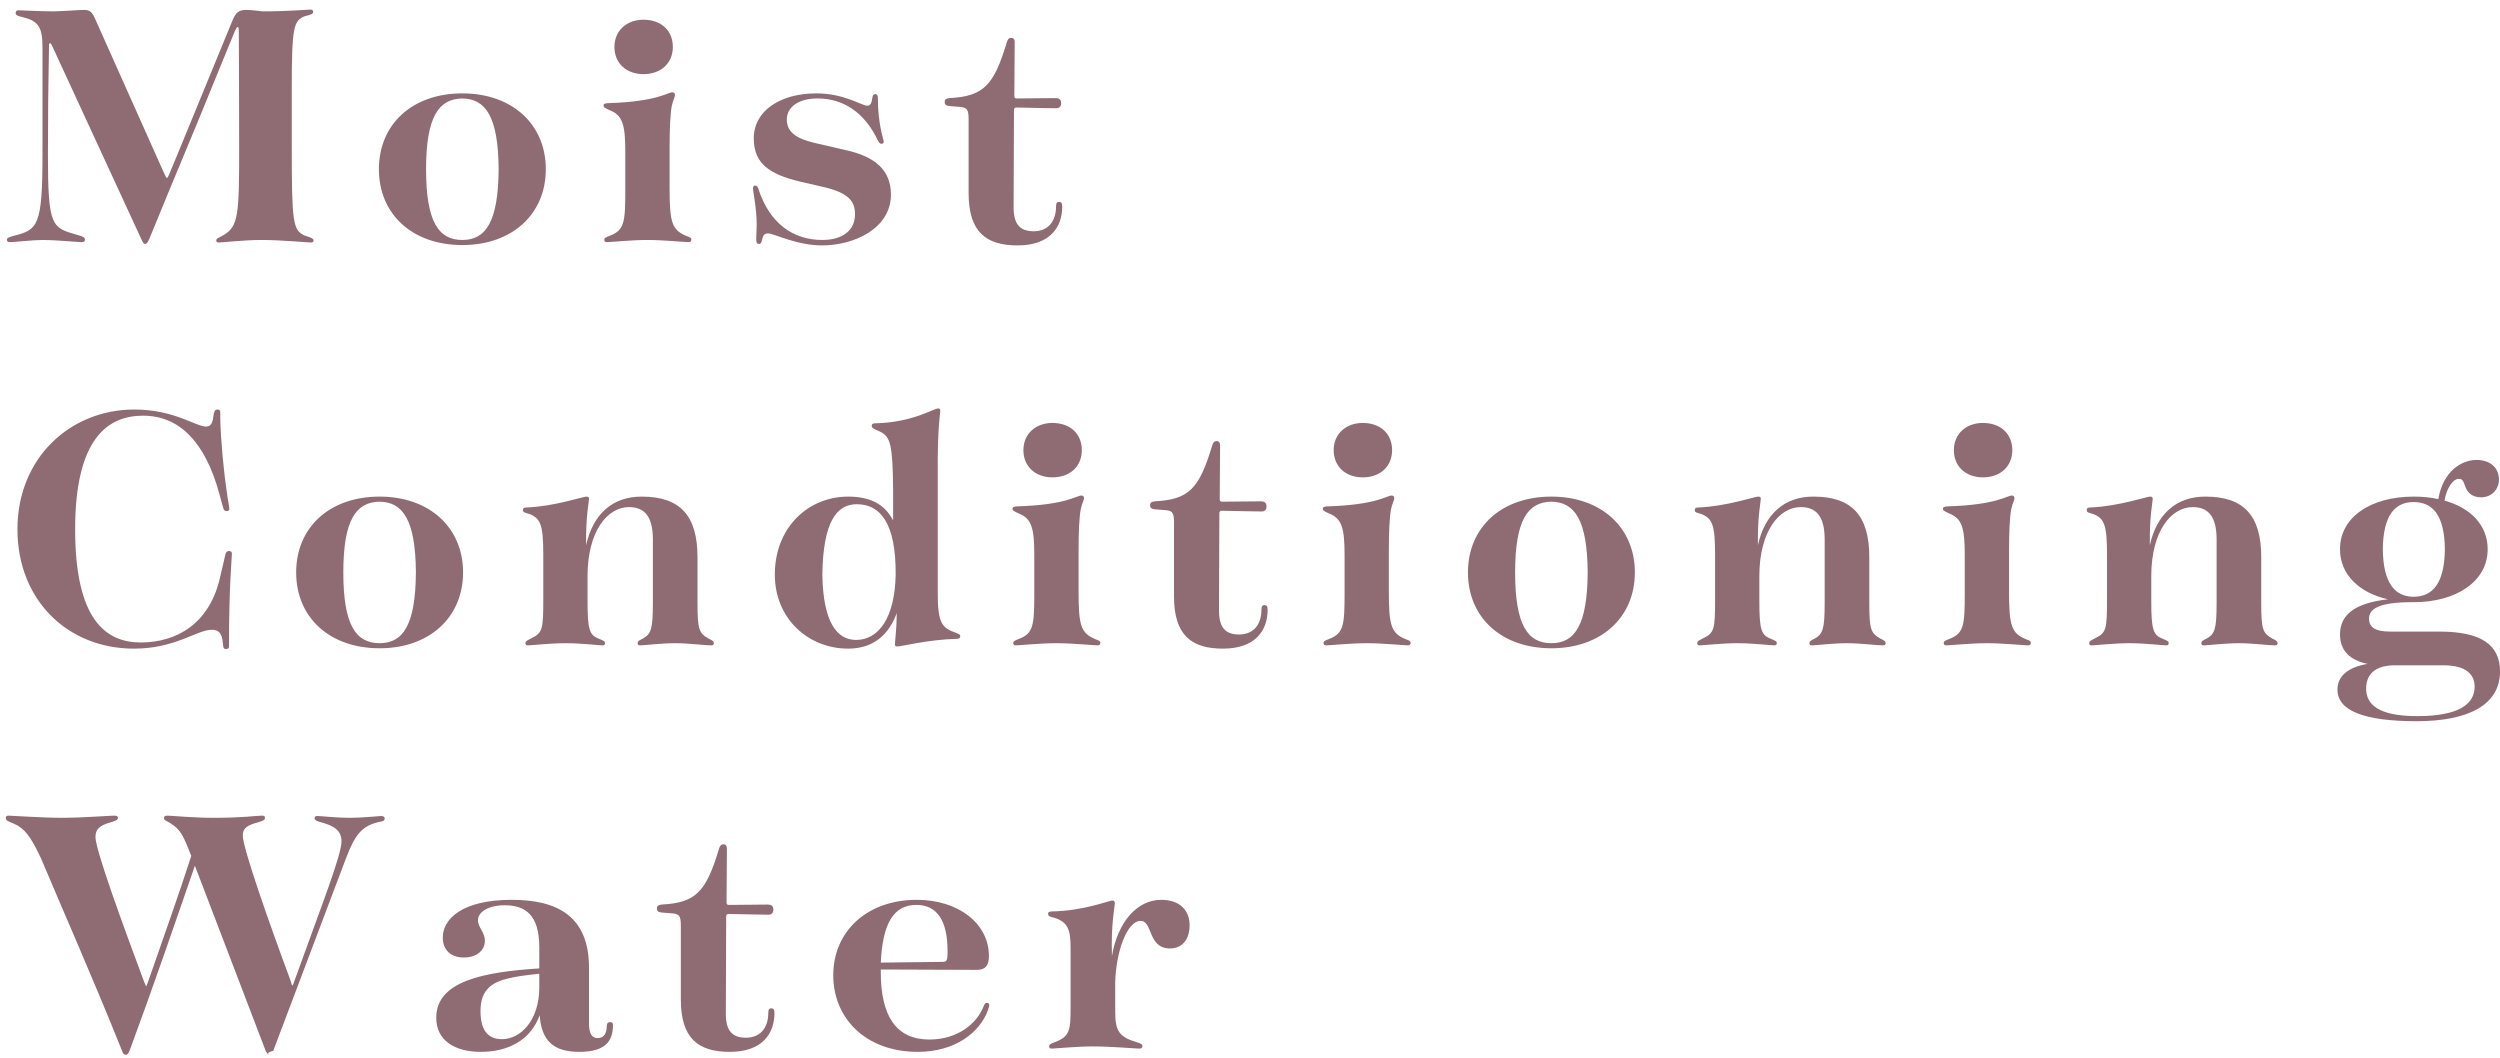 <svg 
 xmlns="http://www.w3.org/2000/svg"
 xmlns:xlink="http://www.w3.org/1999/xlink"
 width="248px" height="105px">
<path fill-rule="evenodd"  fill="rgb(143, 108, 115)"
 d="M246.130,49.335 C245.158,49.335 244.726,48.795 244.510,48.147 C244.366,47.715 244.258,47.499 243.899,47.499 C243.431,47.499 242.747,48.219 242.495,49.659 C245.086,50.378 246.778,52.106 246.778,54.482 C246.778,57.686 243.647,59.737 239.435,59.737 L239.255,59.737 C235.872,59.737 235.008,60.457 235.008,61.357 C235.008,62.221 235.584,62.653 237.131,62.653 L241.991,62.653 C246.166,62.653 248.002,63.985 248.002,66.612 C248.002,69.924 244.870,71.544 239.723,71.544 C234.504,71.544 231.876,70.500 231.876,68.412 C231.876,67.044 232.956,66.180 234.864,65.857 C233.100,65.497 232.128,64.525 232.128,62.941 C232.128,61.069 233.460,59.845 236.879,59.449 C234.036,58.801 232.128,57.002 232.128,54.482 C232.128,51.242 235.260,49.263 239.435,49.263 C240.299,49.263 241.127,49.335 241.883,49.515 C242.351,46.707 244.222,45.627 245.662,45.627 C247.102,45.627 247.894,46.455 247.894,47.571 C247.894,48.579 247.138,49.335 246.130,49.335 ZM234.720,68.304 C234.720,69.888 235.944,71.040 239.795,71.040 C243.899,71.040 245.482,69.852 245.482,68.124 C245.482,66.864 244.582,66.001 242.423,66.001 L237.347,66.001 C235.440,66.073 234.720,67.044 234.720,68.304 ZM239.435,49.803 C237.563,49.803 236.411,51.134 236.375,54.482 C236.411,57.830 237.563,59.197 239.435,59.197 C241.343,59.197 242.495,57.830 242.531,54.482 C242.495,51.134 241.343,49.803 239.435,49.803 ZM225.682,64.021 C224.998,64.021 223.486,63.805 222.082,63.805 C220.750,63.805 218.987,64.021 218.627,64.021 C218.447,64.021 218.375,63.949 218.375,63.805 C218.375,63.589 218.555,63.517 218.915,63.337 C219.707,62.869 219.887,62.437 219.887,59.773 L219.887,53.510 C219.887,51.134 218.987,50.306 217.511,50.306 C215.387,50.306 213.407,52.682 213.407,57.146 L213.407,59.593 C213.407,62.473 213.587,63.013 214.559,63.373 C214.955,63.553 215.135,63.589 215.135,63.805 C215.135,63.949 215.063,64.021 214.883,64.021 C214.595,64.021 212.723,63.805 211.248,63.805 C209.736,63.805 207.792,64.021 207.504,64.021 C207.288,64.021 207.252,63.949 207.252,63.805 C207.252,63.589 207.396,63.553 207.792,63.337 C208.944,62.797 209.016,62.437 209.016,59.449 L209.016,54.986 C209.016,52.034 208.728,51.422 207.648,50.990 C207.180,50.846 207.000,50.846 207.000,50.594 C207.000,50.414 207.108,50.342 207.360,50.342 C210.132,50.234 212.939,49.263 213.299,49.263 C213.479,49.263 213.551,49.335 213.551,49.479 C213.551,49.803 213.227,51.134 213.263,54.086 C213.947,50.990 215.891,49.263 218.771,49.263 C222.586,49.263 224.314,51.134 224.314,55.274 L224.314,59.773 C224.314,62.437 224.458,62.797 225.394,63.337 C225.754,63.517 225.934,63.589 225.934,63.805 C225.934,63.949 225.862,64.021 225.682,64.021 ZM201.203,64.021 C200.843,64.021 198.684,63.805 197.100,63.805 C195.552,63.805 193.428,64.021 193.068,64.021 C192.924,64.021 192.816,63.949 192.816,63.805 C192.816,63.589 192.960,63.553 193.392,63.373 C194.832,62.833 194.904,61.969 194.904,58.801 L194.904,55.094 C194.904,52.394 194.652,51.422 193.320,50.918 C192.888,50.702 192.744,50.666 192.744,50.450 C192.744,50.306 192.852,50.270 193.140,50.234 C198.108,50.091 199.080,49.155 199.584,49.155 C199.728,49.155 199.836,49.263 199.836,49.407 C199.836,49.623 199.656,49.875 199.512,50.522 C199.368,51.278 199.296,52.718 199.296,54.842 L199.296,58.549 C199.296,62.113 199.512,62.833 201.059,63.445 C201.347,63.553 201.455,63.589 201.455,63.769 C201.455,63.913 201.383,64.021 201.203,64.021 ZM196.704,47.355 C195.048,47.355 193.824,46.311 193.824,44.655 C193.824,43.035 195.048,41.956 196.704,41.956 C198.468,41.956 199.620,43.035 199.620,44.655 C199.620,46.275 198.432,47.355 196.704,47.355 ZM186.802,64.021 C186.118,64.021 184.606,63.805 183.203,63.805 C181.871,63.805 180.107,64.021 179.747,64.021 C179.567,64.021 179.495,63.949 179.495,63.805 C179.495,63.589 179.675,63.517 180.035,63.337 C180.827,62.869 181.007,62.437 181.007,59.773 L181.007,53.510 C181.007,51.134 180.107,50.306 178.631,50.306 C176.507,50.306 174.528,52.682 174.528,57.146 L174.528,59.593 C174.528,62.473 174.708,63.013 175.680,63.373 C176.076,63.553 176.256,63.589 176.256,63.805 C176.256,63.949 176.184,64.021 176.004,64.021 C175.716,64.021 173.844,63.805 172.368,63.805 C170.856,63.805 168.912,64.021 168.624,64.021 C168.409,64.021 168.373,63.949 168.373,63.805 C168.373,63.589 168.516,63.553 168.912,63.337 C170.064,62.797 170.136,62.437 170.136,59.449 L170.136,54.986 C170.136,52.034 169.848,51.422 168.768,50.990 C168.301,50.846 168.121,50.846 168.121,50.594 C168.121,50.414 168.229,50.342 168.481,50.342 C171.252,50.234 174.060,49.263 174.420,49.263 C174.600,49.263 174.672,49.335 174.672,49.479 C174.672,49.803 174.348,51.134 174.384,54.086 C175.068,50.990 177.011,49.263 179.891,49.263 C183.707,49.263 185.434,51.134 185.434,55.274 L185.434,59.773 C185.434,62.437 185.578,62.797 186.514,63.337 C186.874,63.517 187.054,63.589 187.054,63.805 C187.054,63.949 186.982,64.021 186.802,64.021 ZM153.900,64.309 C148.932,64.309 145.621,61.249 145.621,56.786 C145.621,52.322 148.932,49.263 153.900,49.263 C158.831,49.263 162.179,52.322 162.179,56.786 C162.179,61.249 158.831,64.309 153.900,64.309 ZM153.900,49.767 C151.560,49.803 150.300,51.566 150.300,56.786 C150.300,62.041 151.560,63.805 153.900,63.805 C156.203,63.805 157.463,62.041 157.499,56.786 C157.463,51.566 156.203,49.803 153.900,49.767 ZM139.680,64.021 C139.320,64.021 137.160,63.805 135.577,63.805 C134.029,63.805 131.905,64.021 131.545,64.021 C131.401,64.021 131.293,63.949 131.293,63.805 C131.293,63.589 131.437,63.553 131.869,63.373 C133.309,62.833 133.381,61.969 133.381,58.801 L133.381,55.094 C133.381,52.394 133.129,51.422 131.797,50.918 C131.365,50.702 131.221,50.666 131.221,50.450 C131.221,50.306 131.329,50.270 131.617,50.234 C136.584,50.091 137.556,49.155 138.060,49.155 C138.204,49.155 138.312,49.263 138.312,49.407 C138.312,49.623 138.132,49.875 137.988,50.522 C137.844,51.278 137.772,52.718 137.772,54.842 L137.772,58.549 C137.772,62.113 137.988,62.833 139.536,63.445 C139.824,63.553 139.932,63.589 139.932,63.769 C139.932,63.913 139.860,64.021 139.680,64.021 ZM135.181,47.355 C133.525,47.355 132.301,46.311 132.301,44.655 C132.301,43.035 133.525,41.956 135.181,41.956 C136.944,41.956 138.096,43.035 138.096,44.655 C138.096,46.275 136.908,47.355 135.181,47.355 ZM122.904,62.941 C124.380,62.941 125.136,61.933 125.136,60.457 C125.136,60.133 125.244,60.025 125.424,60.025 C125.640,60.025 125.748,60.133 125.748,60.493 C125.748,62.473 124.596,64.345 121.321,64.345 C118.153,64.345 116.461,62.977 116.461,59.161 L116.461,51.854 C116.461,50.846 116.317,50.630 115.453,50.594 L114.553,50.522 C114.194,50.486 114.086,50.342 114.086,50.127 C114.086,49.911 114.194,49.767 114.553,49.731 C117.901,49.551 118.945,48.543 120.241,44.223 C120.349,43.863 120.457,43.755 120.709,43.755 C120.889,43.755 121.033,43.863 121.033,44.223 L120.997,49.515 C120.997,49.695 121.069,49.767 121.213,49.767 L125.100,49.731 C125.388,49.731 125.640,49.839 125.640,50.234 C125.640,50.594 125.424,50.738 125.172,50.738 C124.416,50.738 123.228,50.702 121.213,50.666 C121.033,50.666 120.961,50.738 120.961,50.918 L120.925,60.565 C120.925,62.221 121.537,62.941 122.904,62.941 ZM115.201,89.263 C117.036,89.263 118.008,90.306 118.008,91.782 C118.008,93.222 117.252,94.086 116.065,94.086 C113.833,94.086 114.373,91.350 113.149,91.350 C111.817,91.350 110.701,94.374 110.629,97.470 L110.629,100.349 C110.629,102.365 111.061,102.869 112.825,103.409 C113.221,103.517 113.329,103.625 113.329,103.769 C113.329,103.913 113.257,104.021 113.041,104.021 C112.645,104.021 110.233,103.805 108.433,103.805 C106.778,103.805 104.654,104.021 104.330,104.021 C104.150,104.021 104.078,103.949 104.078,103.805 C104.078,103.589 104.222,103.553 104.654,103.373 C106.130,102.833 106.202,102.149 106.202,100.025 L106.202,93.978 C106.202,92.214 105.914,91.494 104.654,91.062 C104.222,90.954 103.970,90.918 103.970,90.666 C103.970,90.486 104.078,90.414 104.366,90.414 C107.606,90.342 109.981,89.335 110.341,89.335 C110.521,89.335 110.593,89.443 110.593,89.587 C110.593,89.911 110.197,91.674 110.305,94.842 C110.881,91.422 112.825,89.263 115.201,89.263 ZM108.901,64.021 C108.541,64.021 106.381,63.805 104.797,63.805 C103.249,63.805 101.126,64.021 100.766,64.021 C100.622,64.021 100.514,63.949 100.514,63.805 C100.514,63.589 100.658,63.553 101.090,63.373 C102.529,62.833 102.601,61.969 102.601,58.801 L102.601,55.094 C102.601,52.394 102.349,51.422 101.018,50.918 C100.586,50.702 100.442,50.666 100.442,50.450 C100.442,50.306 100.550,50.270 100.838,50.234 C105.805,50.091 106.777,49.155 107.281,49.155 C107.425,49.155 107.533,49.263 107.533,49.407 C107.533,49.623 107.353,49.875 107.209,50.522 C107.065,51.278 106.993,52.718 106.993,54.842 L106.993,58.549 C106.993,62.113 107.209,62.833 108.757,63.445 C109.045,63.553 109.153,63.589 109.153,63.769 C109.153,63.913 109.081,64.021 108.901,64.021 ZM104.401,47.355 C102.745,47.355 101.522,46.311 101.522,44.655 C101.522,43.035 102.745,41.956 104.401,41.956 C106.165,41.956 107.317,43.035 107.317,44.655 C107.317,46.275 106.129,47.355 104.401,47.355 ZM102.529,22.941 C104.005,22.941 104.761,21.933 104.761,20.457 C104.761,20.133 104.869,20.025 105.049,20.025 C105.265,20.025 105.373,20.133 105.373,20.493 C105.373,22.473 104.221,24.345 100.946,24.345 C97.778,24.345 96.086,22.977 96.086,19.161 L96.086,11.854 C96.086,10.846 95.942,10.630 95.078,10.594 L94.178,10.522 C93.818,10.486 93.710,10.342 93.710,10.127 C93.710,9.911 93.818,9.767 94.178,9.731 C97.526,9.551 98.570,8.543 99.866,4.223 C99.974,3.863 100.082,3.755 100.334,3.755 C100.514,3.755 100.658,3.863 100.658,4.223 L100.622,9.515 C100.622,9.695 100.694,9.767 100.838,9.767 L104.725,9.731 C105.013,9.731 105.265,9.839 105.265,10.234 C105.265,10.594 105.049,10.738 104.797,10.738 C104.041,10.738 102.853,10.702 100.838,10.666 C100.658,10.666 100.586,10.738 100.586,10.918 L100.550,20.565 C100.550,22.221 101.162,22.941 102.529,22.941 ZM93.024,47.175 L93.024,58.837 C93.024,61.753 93.420,62.293 94.788,62.761 C95.148,62.905 95.256,62.941 95.256,63.121 C95.256,63.301 95.148,63.373 94.896,63.373 C92.088,63.445 89.425,64.129 89.029,64.129 C88.849,64.129 88.777,64.093 88.777,63.913 C88.777,63.661 88.957,62.257 88.957,60.817 C88.201,62.905 86.689,64.345 84.133,64.345 C80.210,64.345 76.862,61.393 76.862,57.002 C76.862,52.286 80.210,49.263 84.133,49.263 C86.365,49.263 87.769,50.055 88.561,51.566 L88.597,51.566 L88.597,48.687 C88.561,43.971 88.309,43.323 87.301,42.819 C86.653,42.531 86.473,42.459 86.473,42.243 C86.473,42.064 86.581,41.992 86.833,41.992 C90.504,41.920 92.628,40.516 93.060,40.516 C93.204,40.516 93.276,40.588 93.276,40.732 C93.276,41.092 92.988,42.279 93.024,47.175 ZM84.997,50.019 C82.981,50.019 81.650,51.782 81.578,57.002 C81.650,61.717 83.017,63.481 84.925,63.481 C87.157,63.481 88.777,61.285 88.849,57.002 C88.885,51.854 87.301,50.019 84.997,50.019 ZM81.038,14.230 L83.845,14.878 C86.833,15.526 88.381,16.894 88.381,19.305 C88.381,22.653 84.745,24.345 81.542,24.345 C79.022,24.345 76.754,23.157 76.214,23.157 C75.818,23.157 75.710,23.301 75.566,23.877 C75.530,24.129 75.422,24.201 75.278,24.201 C75.134,24.201 75.026,24.093 75.026,23.877 C74.990,23.697 75.062,22.977 75.062,22.221 C75.062,20.673 74.702,19.089 74.702,18.657 C74.702,18.441 74.810,18.405 74.918,18.405 C75.062,18.405 75.170,18.513 75.242,18.765 C76.358,22.185 78.698,23.805 81.578,23.805 C83.557,23.805 84.817,22.869 84.817,21.249 C84.817,19.989 84.205,19.161 81.830,18.585 L79.346,18.010 C76.358,17.290 74.774,16.246 74.774,13.726 C74.774,10.918 77.510,9.263 80.966,9.263 C83.773,9.263 85.465,10.486 86.041,10.486 C86.365,10.486 86.473,10.198 86.545,9.659 C86.581,9.407 86.689,9.335 86.833,9.335 C86.977,9.335 87.085,9.443 87.085,9.695 C87.085,12.394 87.661,13.798 87.661,14.050 C87.661,14.194 87.589,14.266 87.445,14.266 C87.301,14.266 87.193,14.158 87.085,13.942 C85.753,11.098 83.593,9.767 81.110,9.767 C79.094,9.767 78.050,10.702 78.050,11.854 C78.050,13.150 79.058,13.798 81.038,14.230 ZM76.718,90.234 C76.718,90.594 76.502,90.738 76.250,90.738 C75.494,90.738 74.306,90.702 72.290,90.666 C72.110,90.666 72.038,90.738 72.038,90.918 L72.002,100.565 C72.002,102.221 72.614,102.941 73.982,102.941 C75.458,102.941 76.214,101.933 76.214,100.457 C76.214,100.133 76.322,100.025 76.502,100.025 C76.718,100.025 76.825,100.133 76.825,100.493 C76.825,102.473 75.674,104.345 72.398,104.345 C69.230,104.345 67.539,102.977 67.539,99.161 L67.539,91.854 C67.539,90.846 67.395,90.630 66.531,90.594 L65.631,90.522 C65.271,90.486 65.163,90.342 65.163,90.127 C65.163,89.911 65.271,89.767 65.631,89.731 C68.978,89.551 70.022,88.543 71.318,84.223 C71.426,83.863 71.534,83.755 71.786,83.755 C71.966,83.755 72.110,83.863 72.110,84.223 L72.074,89.515 C72.074,89.695 72.146,89.767 72.290,89.767 L76.178,89.731 C76.466,89.731 76.718,89.839 76.718,90.234 ZM70.560,64.021 C69.876,64.021 68.364,63.805 66.960,63.805 C65.629,63.805 63.865,64.021 63.505,64.021 C63.325,64.021 63.253,63.949 63.253,63.805 C63.253,63.589 63.433,63.517 63.793,63.337 C64.585,62.869 64.765,62.437 64.765,59.773 L64.765,53.510 C64.765,51.134 63.865,50.306 62.389,50.306 C60.265,50.306 58.285,52.682 58.285,57.146 L58.285,59.593 C58.285,62.473 58.465,63.013 59.437,63.373 C59.833,63.553 60.013,63.589 60.013,63.805 C60.013,63.949 59.941,64.021 59.761,64.021 C59.473,64.021 57.602,63.805 56.126,63.805 C54.614,63.805 52.670,64.021 52.382,64.021 C52.166,64.021 52.130,63.949 52.130,63.805 C52.130,63.589 52.274,63.553 52.670,63.337 C53.822,62.797 53.894,62.437 53.894,59.449 L53.894,54.986 C53.894,52.034 53.606,51.422 52.526,50.990 C52.058,50.846 51.878,50.846 51.878,50.594 C51.878,50.414 51.986,50.342 52.238,50.342 C55.010,50.234 57.818,49.263 58.177,49.263 C58.357,49.263 58.429,49.335 58.429,49.479 C58.429,49.803 58.105,51.134 58.141,54.086 C58.825,50.990 60.769,49.263 63.649,49.263 C67.464,49.263 69.192,51.134 69.192,55.274 L69.192,59.773 C69.192,62.437 69.336,62.797 70.272,63.337 C70.632,63.517 70.812,63.589 70.812,63.805 C70.812,63.949 70.740,64.021 70.560,64.021 ZM68.330,24.021 C67.970,24.021 65.810,23.805 64.226,23.805 C62.678,23.805 60.555,24.021 60.195,24.021 C60.051,24.021 59.943,23.949 59.943,23.805 C59.943,23.589 60.087,23.553 60.519,23.373 C61.958,22.833 62.030,21.969 62.030,18.801 L62.030,15.094 C62.030,12.394 61.778,11.422 60.447,10.918 C60.015,10.702 59.871,10.666 59.871,10.450 C59.871,10.306 59.979,10.270 60.267,10.234 C65.234,10.091 66.206,9.155 66.710,9.155 C66.854,9.155 66.962,9.263 66.962,9.407 C66.962,9.623 66.782,9.875 66.638,10.522 C66.494,11.278 66.422,12.718 66.422,14.842 L66.422,18.549 C66.422,22.113 66.638,22.833 68.186,23.445 C68.474,23.553 68.582,23.589 68.582,23.769 C68.582,23.913 68.510,24.021 68.330,24.021 ZM63.830,7.355 C62.174,7.355 60.951,6.311 60.951,4.655 C60.951,3.035 62.174,1.956 63.830,1.956 C65.594,1.956 66.746,3.035 66.746,4.655 C66.746,6.275 65.558,7.355 63.830,7.355 ZM45.866,24.309 C40.899,24.309 37.587,21.249 37.587,16.786 C37.587,12.322 40.899,9.263 45.866,9.263 C50.797,9.263 54.145,12.322 54.145,16.786 C54.145,21.249 50.797,24.309 45.866,24.309 ZM45.866,9.767 C43.526,9.803 42.266,11.566 42.266,16.786 C42.266,22.041 43.526,23.805 45.866,23.805 C48.170,23.805 49.430,22.041 49.465,16.786 C49.430,11.566 48.170,9.803 45.866,9.767 ZM45.936,56.786 C45.936,61.249 42.589,64.309 37.658,64.309 C32.690,64.309 29.379,61.249 29.379,56.786 C29.379,52.322 32.690,49.263 37.658,49.263 C42.589,49.263 45.936,52.322 45.936,56.786 ZM34.058,56.786 C34.058,62.041 35.318,63.805 37.658,63.805 C39.961,63.805 41.221,62.041 41.257,56.786 C41.221,51.566 39.961,49.803 37.658,49.767 C35.318,49.803 34.058,51.566 34.058,56.786 ZM30.239,23.373 C30.671,23.517 31.103,23.625 31.103,23.841 C31.103,23.985 31.031,24.057 30.851,24.057 C30.491,24.057 27.936,23.805 25.920,23.805 C24.228,23.805 22.032,24.057 21.708,24.057 C21.493,24.057 21.457,23.985 21.457,23.841 C21.457,23.625 21.672,23.625 22.212,23.301 C23.652,22.437 23.724,21.249 23.724,14.734 C23.724,7.103 23.688,4.151 23.688,3.107 C23.688,2.747 23.652,2.675 23.580,2.675 C23.508,2.675 23.472,2.747 23.292,3.107 C22.932,3.935 21.888,6.563 19.621,12.070 C17.785,16.498 15.949,20.889 14.797,23.733 C14.617,24.165 14.473,24.201 14.401,24.201 C14.293,24.201 14.221,24.165 14.041,23.769 L5.187,4.583 C5.079,4.331 5.043,4.295 4.971,4.295 C4.899,4.295 4.863,4.331 4.863,4.475 C4.791,8.147 4.755,11.710 4.755,15.382 C4.755,22.545 5.151,22.581 7.670,23.301 C8.210,23.445 8.426,23.553 8.426,23.769 C8.426,23.949 8.318,24.021 8.138,24.021 C7.706,24.021 5.547,23.805 4.287,23.805 C3.279,23.805 1.335,24.021 0.975,24.021 C0.759,24.021 0.687,23.949 0.687,23.769 C0.687,23.625 0.795,23.553 1.299,23.409 C3.747,22.797 4.215,22.509 4.215,15.238 L4.215,4.727 C4.215,2.603 3.783,2.064 2.127,1.668 C1.767,1.596 1.551,1.488 1.551,1.308 C1.551,1.092 1.659,1.020 1.839,1.020 C2.127,1.020 3.999,1.128 5.367,1.128 C6.626,1.092 7.886,0.984 8.318,0.984 C8.786,0.984 9.074,1.092 9.362,1.704 L15.553,15.562 C16.345,17.290 16.453,17.650 16.561,17.650 C16.669,17.650 16.777,17.290 17.533,15.490 L23.004,2.172 C23.364,1.272 23.652,0.984 24.408,0.984 C25.164,0.984 25.812,1.128 26.1,1.128 C28.620,1.128 30.491,0.948 30.815,0.948 C30.959,0.948 31.067,1.020 31.067,1.164 C31.067,1.380 30.887,1.452 30.275,1.596 C29.124,2.028 28.944,2.603 28.944,8.867 L28.944,14.482 C28.944,22.149 29.052,22.833 30.239,23.373 ZM13.969,63.733 C17.461,63.733 20.809,61.933 21.852,57.182 L22.356,55.022 C22.392,54.770 22.536,54.662 22.716,54.662 C22.896,54.662 23.004,54.734 23.004,54.914 C23.004,55.382 22.716,58.010 22.716,64.129 C22.716,64.309 22.608,64.381 22.428,64.381 C22.212,64.381 22.140,64.309 22.104,63.769 C22.032,62.761 21.636,62.473 21.025,62.473 C19.513,62.473 17.425,64.345 13.286,64.345 C6.734,64.345 1.731,59.557 1.731,52.502 C1.731,45.411 6.986,40.624 13.322,40.624 C17.281,40.624 19.405,42.315 20.449,42.315 C20.845,42.315 21.097,42.064 21.169,41.272 C21.241,40.804 21.313,40.624 21.565,40.624 C21.780,40.624 21.852,40.696 21.852,40.948 C21.852,41.200 21.816,42.315 22.068,45.087 C22.428,48.975 22.752,50.234 22.752,50.450 C22.752,50.594 22.680,50.702 22.500,50.702 C22.356,50.702 22.212,50.666 22.140,50.378 L21.744,48.939 C20.341,43.827 17.785,41.236 14.185,41.236 C10.694,41.236 7.454,43.503 7.454,52.502 C7.454,61.465 10.478,63.733 13.969,63.733 ZM6.266,81.128 C7.922,81.128 10.946,80.912 11.342,80.912 C11.522,80.912 11.702,80.948 11.702,81.128 C11.702,81.344 11.486,81.416 10.910,81.596 C9.866,81.884 9.470,82.279 9.470,83.035 C9.470,84.295 12.098,91.494 14.257,97.290 C14.437,97.722 14.473,97.830 14.509,97.830 C14.509,97.830 14.581,97.722 14.725,97.290 C16.201,93.042 17.821,88.507 18.973,84.907 C18.181,82.891 17.929,82.279 16.849,81.632 C16.381,81.344 16.273,81.380 16.273,81.128 C16.273,80.948 16.417,80.912 16.597,80.912 C16.993,80.912 19.189,81.128 21.169,81.128 C24.156,81.128 25.416,80.912 25.956,80.912 C26.136,80.912 26.280,80.912 26.280,81.128 C26.280,81.344 26.136,81.416 25.524,81.596 C24.444,81.884 24.084,82.208 24.084,82.891 C24.084,84.115 26.676,91.494 28.764,97.110 C28.944,97.614 28.944,97.758 28.980,97.758 C29.052,97.758 29.088,97.650 29.304,97.038 C31.895,89.839 33.875,84.835 33.875,83.467 C33.875,82.423 33.227,81.920 31.679,81.524 C31.355,81.416 31.211,81.344 31.211,81.164 C31.211,80.984 31.319,80.948 31.499,80.948 C31.823,80.948 33.407,81.128 34.631,81.128 C36.035,81.128 37.546,80.948 37.798,80.948 C38.014,80.948 38.158,81.020 38.158,81.200 C38.158,81.344 38.086,81.452 37.834,81.488 C35.927,81.848 35.243,82.747 34.343,85.087 L27.108,104.237 C26.1,104.525 26.892,104.597 26.748,104.597 C26.568,104.597 26.496,104.525 26.352,104.237 L19.333,85.879 C17.353,91.602 15.121,98.118 12.890,104.129 C12.746,104.525 12.638,104.633 12.494,104.633 C12.314,104.633 12.206,104.561 12.062,104.129 C9.326,97.290 6.086,89.947 4.071,85.159 C3.063,82.999 2.451,82.172 1.371,81.704 C0.723,81.452 0.579,81.380 0.579,81.128 C0.579,80.948 0.687,80.912 0.867,80.912 C1.191,80.912 4.179,81.128 6.266,81.128 ZM53.498,96.066 L53.498,93.978 C53.498,90.774 52.130,89.803 50.078,89.803 C48.350,89.803 47.414,90.522 47.414,91.278 C47.414,92.034 48.098,92.430 48.098,93.330 C48.098,94.266 47.306,94.986 46.011,94.986 C44.715,94.986 43.923,94.230 43.923,93.006 C43.923,91.170 45.831,89.263 50.762,89.263 C55.189,89.263 58.429,90.810 58.429,95.994 L58.429,101.537 C58.429,102.581 58.753,102.977 59.257,102.977 C59.833,102.977 60.193,102.653 60.193,101.717 C60.229,101.465 60.337,101.393 60.553,101.393 C60.697,101.393 60.805,101.465 60.805,101.681 C60.805,103.229 60.121,104.345 57.457,104.345 C54.973,104.345 53.714,103.301 53.534,100.709 C52.634,103.229 50.330,104.345 47.702,104.345 C45.075,104.345 43.275,103.193 43.275,100.961 C43.275,97.326 47.954,96.426 53.498,96.066 ZM49.790,103.085 C51.662,103.085 53.498,101.213 53.498,97.938 L53.498,96.606 L53.390,96.606 C51.050,96.858 49.466,97.110 48.566,97.902 C47.918,98.477 47.666,99.269 47.666,100.313 C47.666,102.077 48.314,103.085 49.790,103.085 ZM90.937,89.263 C95.113,89.263 98.101,91.638 98.101,94.842 C98.101,95.742 97.777,96.210 96.913,96.210 L87.374,96.174 L87.374,96.426 C87.374,100.781 88.886,103.121 92.197,103.121 C94.969,103.121 96.913,101.573 97.597,99.773 C97.705,99.557 97.741,99.485 97.885,99.485 C98.029,99.485 98.137,99.557 98.137,99.701 C98.137,99.809 98.101,99.917 98.029,100.133 C97.237,102.437 94.717,104.345 91.045,104.345 C85.862,104.345 82.659,100.997 82.659,96.750 C82.659,92.358 86.042,89.263 90.937,89.263 ZM93.385,95.418 C93.925,95.418 93.997,95.382 93.997,94.338 C93.997,91.314 92.953,89.767 90.901,89.767 C88.670,89.767 87.554,91.566 87.374,95.490 L93.385,95.418 Z"/>
</svg>